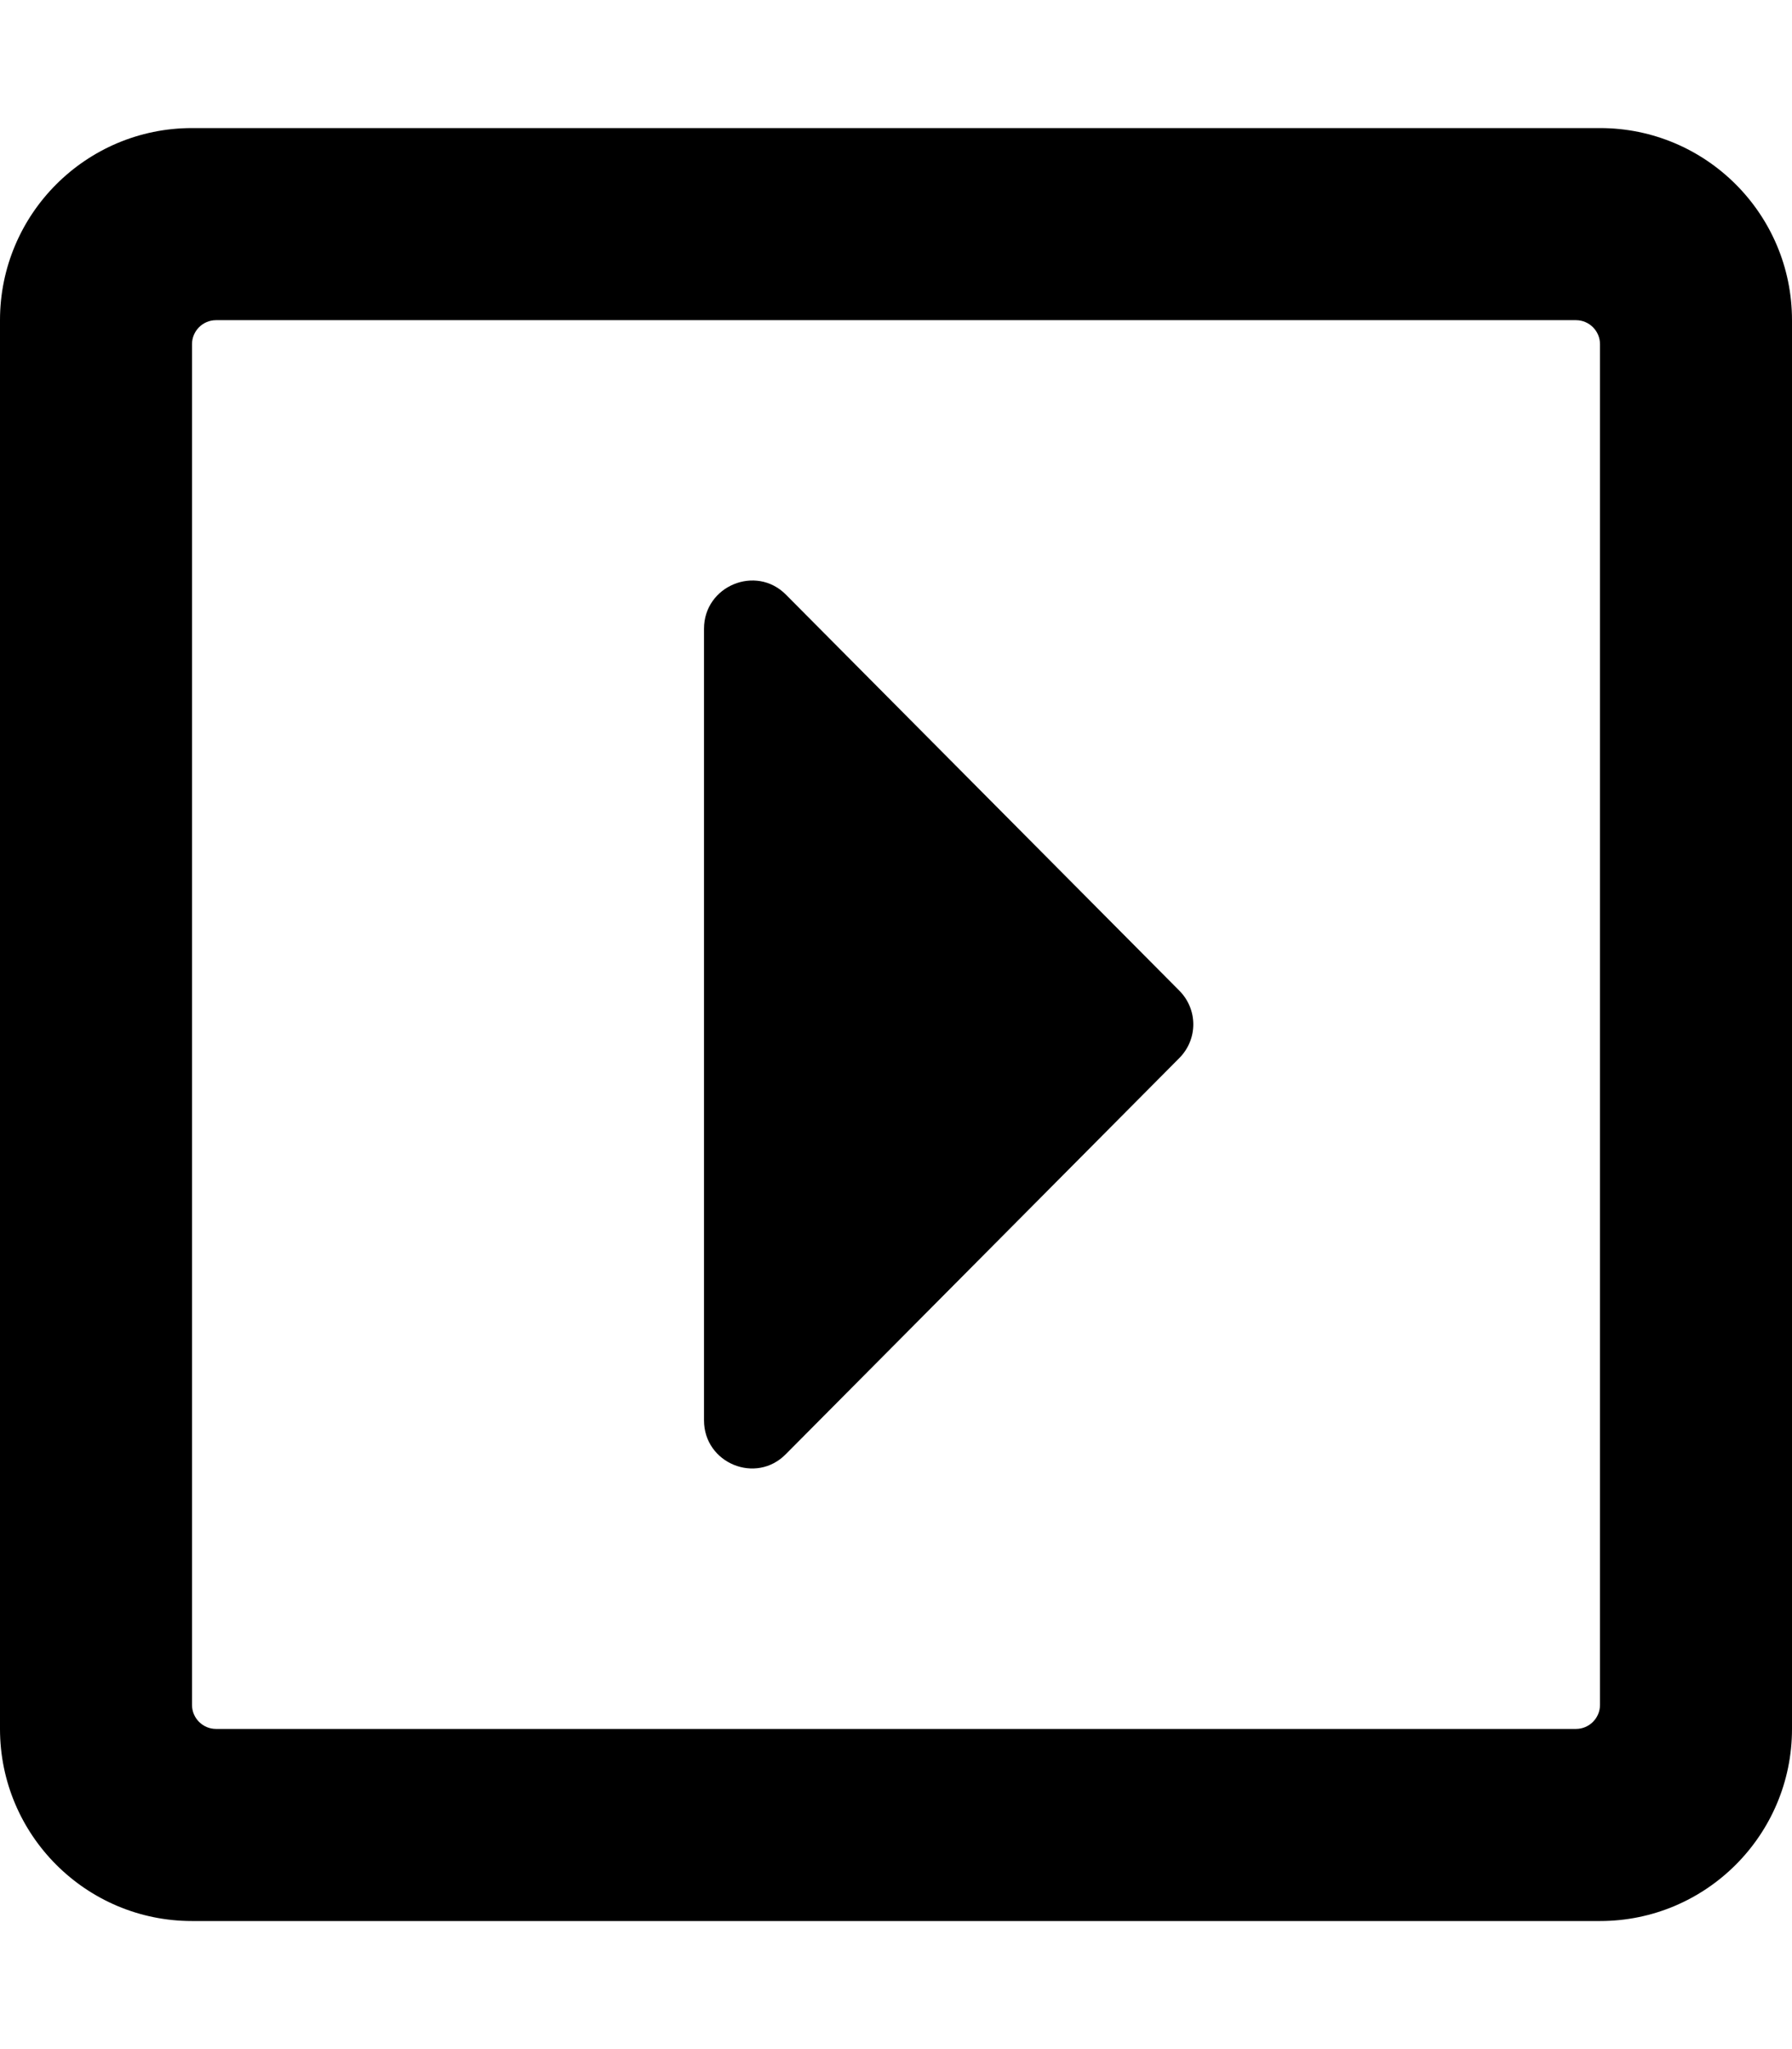 <svg xmlns="http://www.w3.org/2000/svg" viewBox="0 0 448 512"><path d="M176 354.9V157.1c0-10.7 13-16.1 20.5-8.5l98.3 98.9c4.7 4.7 4.7 12.2 0 16.9l-98.3 98.9c-7.5 7.7-20.5 2.3-20.5-8.4zM448 80v352c0 26.5-21.5 48-48 48H48c-26.5 0-48-21.5-48-48V80c0-26.5 21.5-48 48-48h352c26.5 0 48 21.5 48 48zm-48 346V86c0-3.3-2.7-6-6-6H54c-3.3 0-6 2.7-6 6v340c0 3.3 2.7 6 6 6h340c3.3 0 6-2.7 6-6z"/></svg>
<!--
Font Awesome Free 5.1.0 by @fontawesome - https://fontawesome.com
License - https://fontawesome.com/license (Icons: CC BY 4.0, Fonts: SIL OFL 1.1, Code: MIT License)
-->